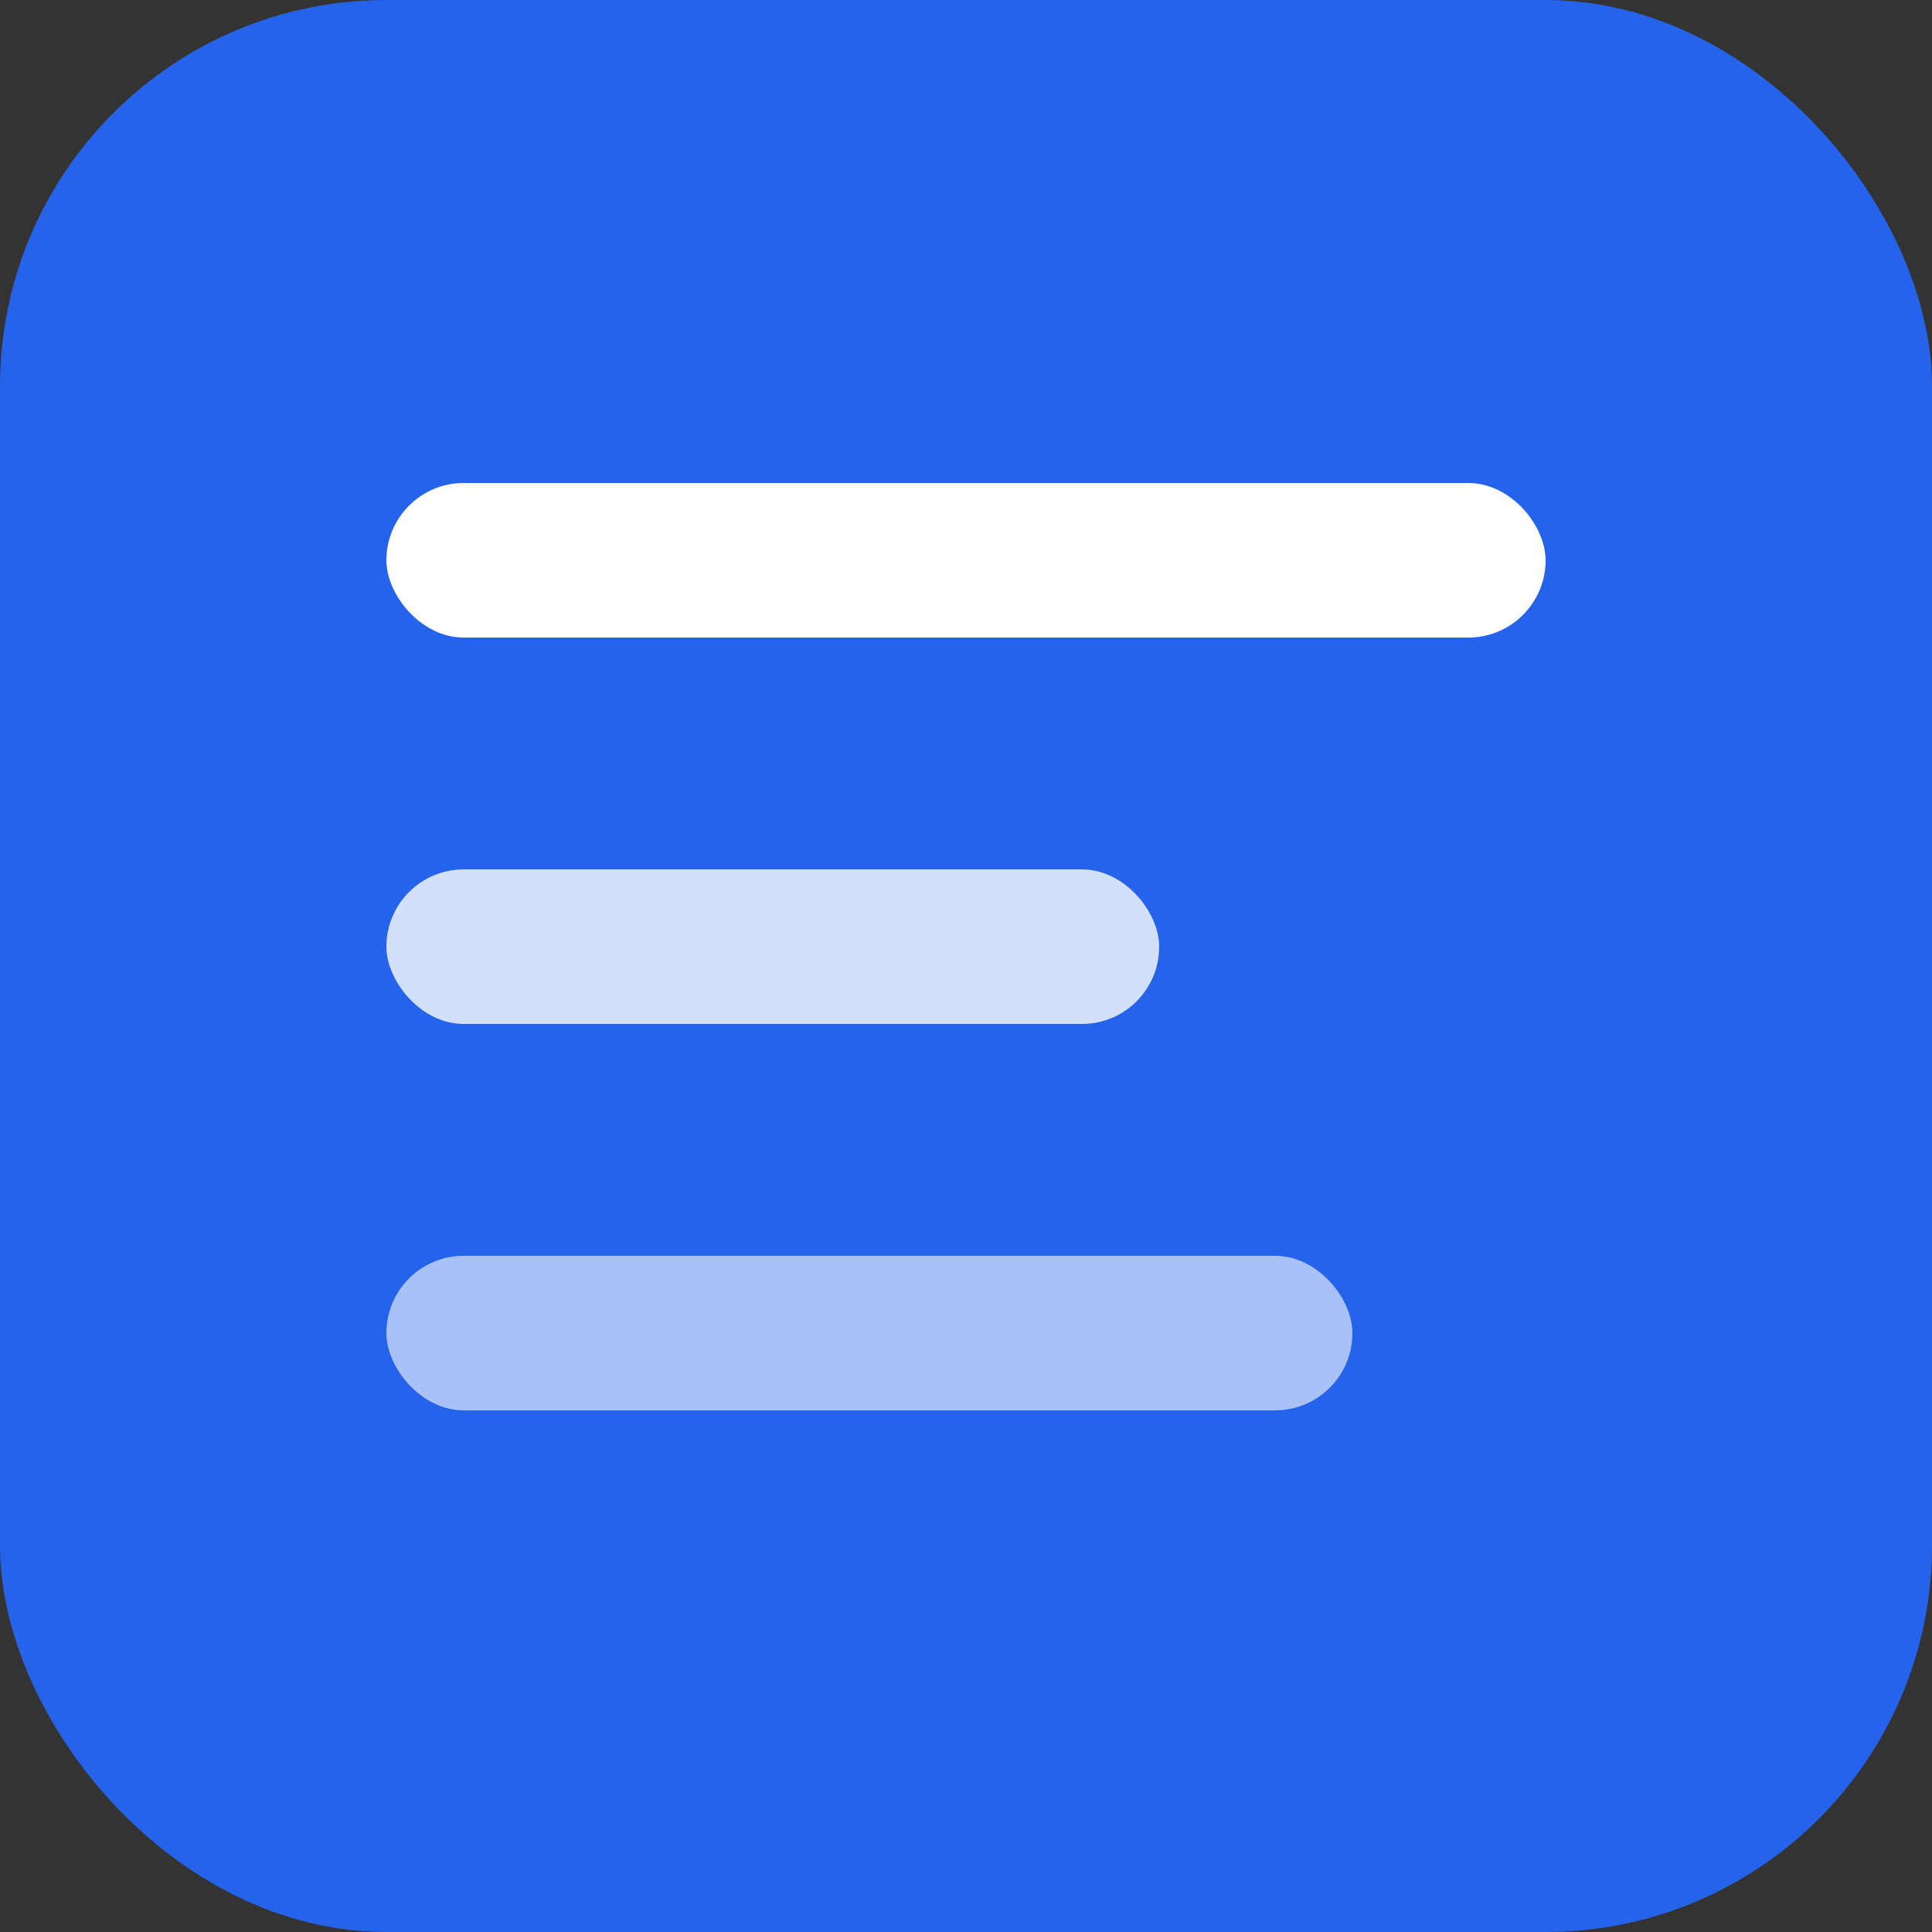 <svg xmlns="http://www.w3.org/2000/svg" viewBox="0 0 100 100">
  <rect x="0" y="0" width="100" height="100" fill="#333333" stroke="none"/>
  <rect width="100" height="100" rx="20" fill="#2563eb"/>
  <rect x="20" y="25" width="60" height="8" rx="4" fill="white"/>
  <rect x="20" y="45" width="40" height="8" rx="4" fill="white" opacity="0.8"/>
  <rect x="20" y="65" width="50" height="8" rx="4" fill="white" opacity="0.6"/>
</svg>
